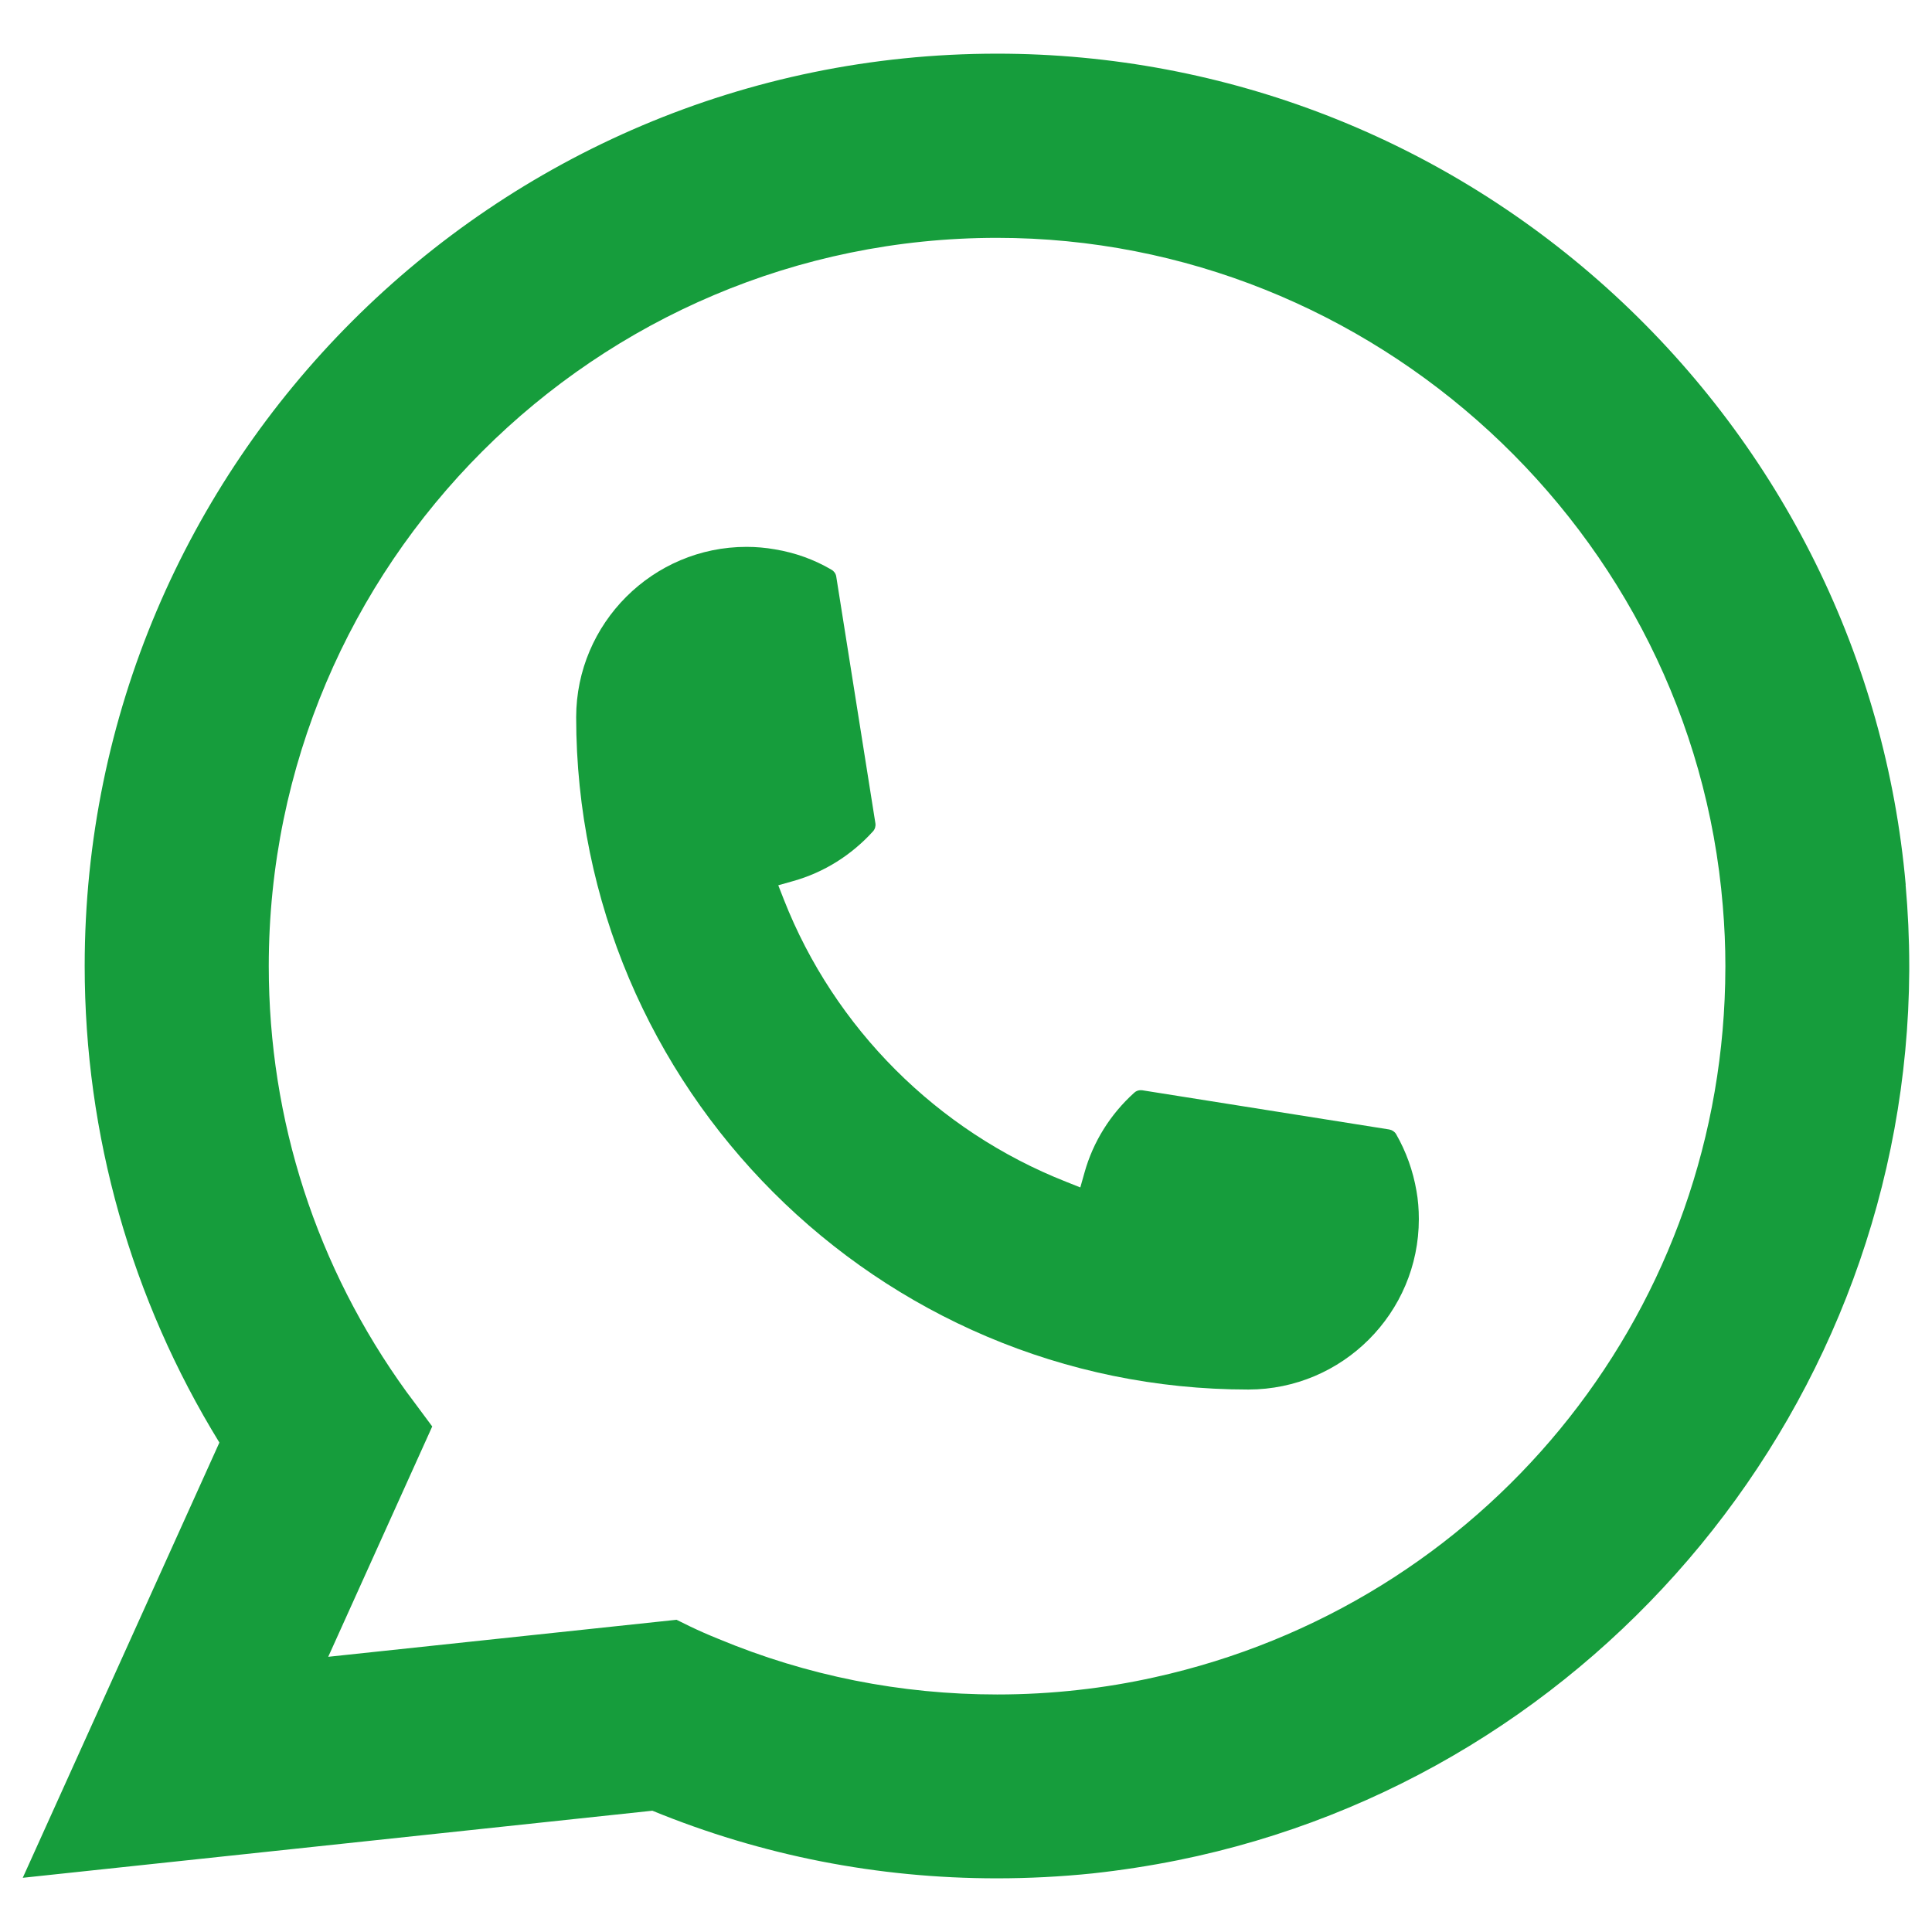 <?xml version="1.0" encoding="UTF-8"?> <svg xmlns="http://www.w3.org/2000/svg" width="18" height="18" viewBox="0 0 18 18" fill="none"><g clip-path="url(#clip0_597_6570)"><path d="M11.631 12.946C8.178 12.946 5.369 10.135 5.368 6.682C5.369 5.807 6.082 5.095 6.955 5.095C7.045 5.095 7.134 5.103 7.219 5.118C7.406 5.149 7.584 5.212 7.747 5.308C7.771 5.322 7.787 5.345 7.791 5.371L8.156 7.671C8.16 7.697 8.152 7.725 8.134 7.745C7.932 7.968 7.675 8.129 7.389 8.209L7.251 8.248L7.303 8.381C7.774 9.58 8.732 10.537 9.932 11.01L10.065 11.063L10.104 10.925C10.184 10.638 10.345 10.381 10.568 10.18C10.584 10.165 10.606 10.157 10.627 10.157C10.632 10.157 10.637 10.157 10.643 10.158L12.943 10.523C12.97 10.528 12.993 10.543 13.007 10.566C13.101 10.73 13.165 10.909 13.197 11.096C13.212 11.179 13.219 11.267 13.219 11.358C13.219 12.233 12.507 12.945 11.631 12.946Z" fill="#169D3C"></path><path d="M17.755 8.242C17.569 6.138 16.604 4.186 15.04 2.746C13.466 1.298 11.424 0.5 9.289 0.5C4.602 0.5 0.789 4.313 0.789 9C0.789 10.573 1.223 12.105 2.044 13.44L0.212 17.495L6.078 16.87C7.098 17.288 8.177 17.5 9.288 17.5C9.58 17.5 9.88 17.485 10.18 17.454C10.445 17.425 10.712 17.384 10.975 17.331C14.9 16.538 17.765 13.054 17.788 9.045V9C17.788 8.745 17.776 8.49 17.754 8.243L17.755 8.242ZM6.304 15.091L3.058 15.436L4.027 13.29L3.834 13.03C3.819 13.011 3.805 12.992 3.789 12.97C2.948 11.808 2.504 10.436 2.504 9.001C2.504 5.26 5.547 2.216 9.289 2.216C12.794 2.216 15.765 4.95 16.051 8.441C16.067 8.629 16.075 8.817 16.075 9.002C16.075 9.055 16.074 9.107 16.073 9.163C16.001 12.292 13.815 14.951 10.756 15.627C10.522 15.679 10.283 15.719 10.045 15.745C9.797 15.773 9.543 15.787 9.291 15.787C8.392 15.787 7.518 15.613 6.693 15.269C6.601 15.232 6.512 15.193 6.427 15.152L6.305 15.092L6.304 15.091Z" fill="#169D3C"></path></g><defs><clipPath id="clip0_597_6570"><rect width="18" height="18" fill="white"></rect></clipPath></defs></svg> 